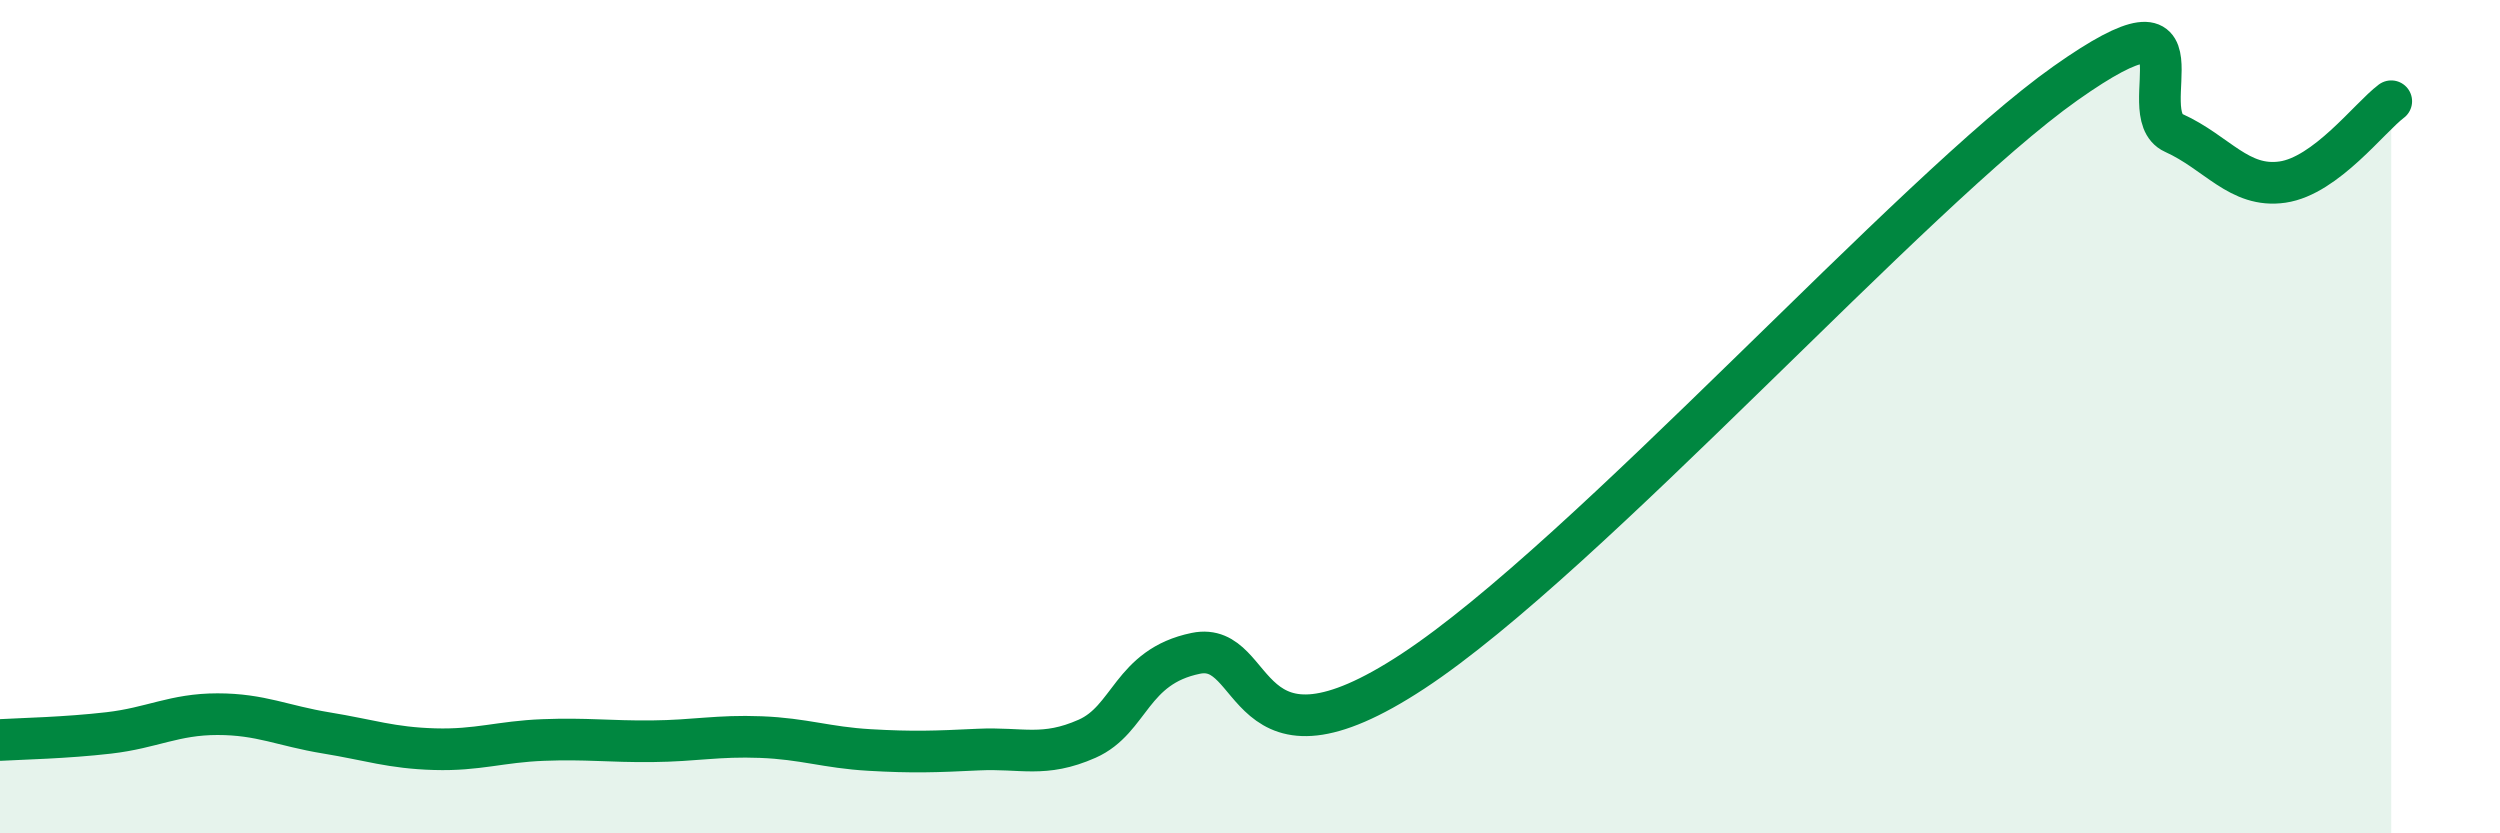 
    <svg width="60" height="20" viewBox="0 0 60 20" xmlns="http://www.w3.org/2000/svg">
      <path
        d="M 0,17.76 C 0.52,17.73 1.57,17.71 2.61,17.59 C 3.65,17.47 4.18,17.14 5.22,17.14 C 6.26,17.14 6.79,17.42 7.83,17.59 C 8.87,17.76 9.39,17.95 10.43,17.98 C 11.47,18.01 12,17.8 13.04,17.76 C 14.08,17.72 14.61,17.8 15.65,17.79 C 16.69,17.78 17.22,17.65 18.26,17.69 C 19.3,17.73 19.83,17.94 20.87,18 C 21.91,18.06 22.44,18.04 23.48,17.99 C 24.52,17.94 25.05,18.19 26.09,17.73 C 27.13,17.27 27.14,16 28.7,15.68 C 30.26,15.36 29.74,18.85 33.91,16.11 C 38.08,13.37 45.92,4.58 49.57,2 C 53.22,-0.58 51.13,2.72 52.17,3.19 C 53.21,3.66 53.74,4.52 54.78,4.37 C 55.82,4.22 56.87,2.82 57.39,2.43L57.39 20L0 20Z"
        fill="#008740"
        opacity="0.1"
        stroke-linecap="round"
        stroke-linejoin="round"
      />
      <path
        d="M 0,17.76 C 0.52,17.73 1.57,17.71 2.61,17.59 C 3.65,17.47 4.18,17.14 5.22,17.14 C 6.26,17.14 6.79,17.42 7.83,17.59 C 8.87,17.76 9.39,17.95 10.43,17.98 C 11.47,18.01 12,17.8 13.04,17.76 C 14.08,17.72 14.61,17.8 15.65,17.79 C 16.69,17.78 17.22,17.65 18.26,17.69 C 19.3,17.73 19.83,17.94 20.87,18 C 21.91,18.06 22.44,18.04 23.48,17.99 C 24.52,17.94 25.05,18.19 26.09,17.73 C 27.13,17.27 27.14,16 28.7,15.68 C 30.26,15.36 29.74,18.85 33.91,16.11 C 38.08,13.37 45.92,4.58 49.57,2 C 53.22,-0.58 51.13,2.72 52.17,3.19 C 53.21,3.66 53.74,4.52 54.78,4.37 C 55.82,4.22 56.87,2.82 57.39,2.43"
        stroke="#008740"
        stroke-width="1"
        fill="none"
        stroke-linecap="round"
        stroke-linejoin="round"
      />
    </svg>
  